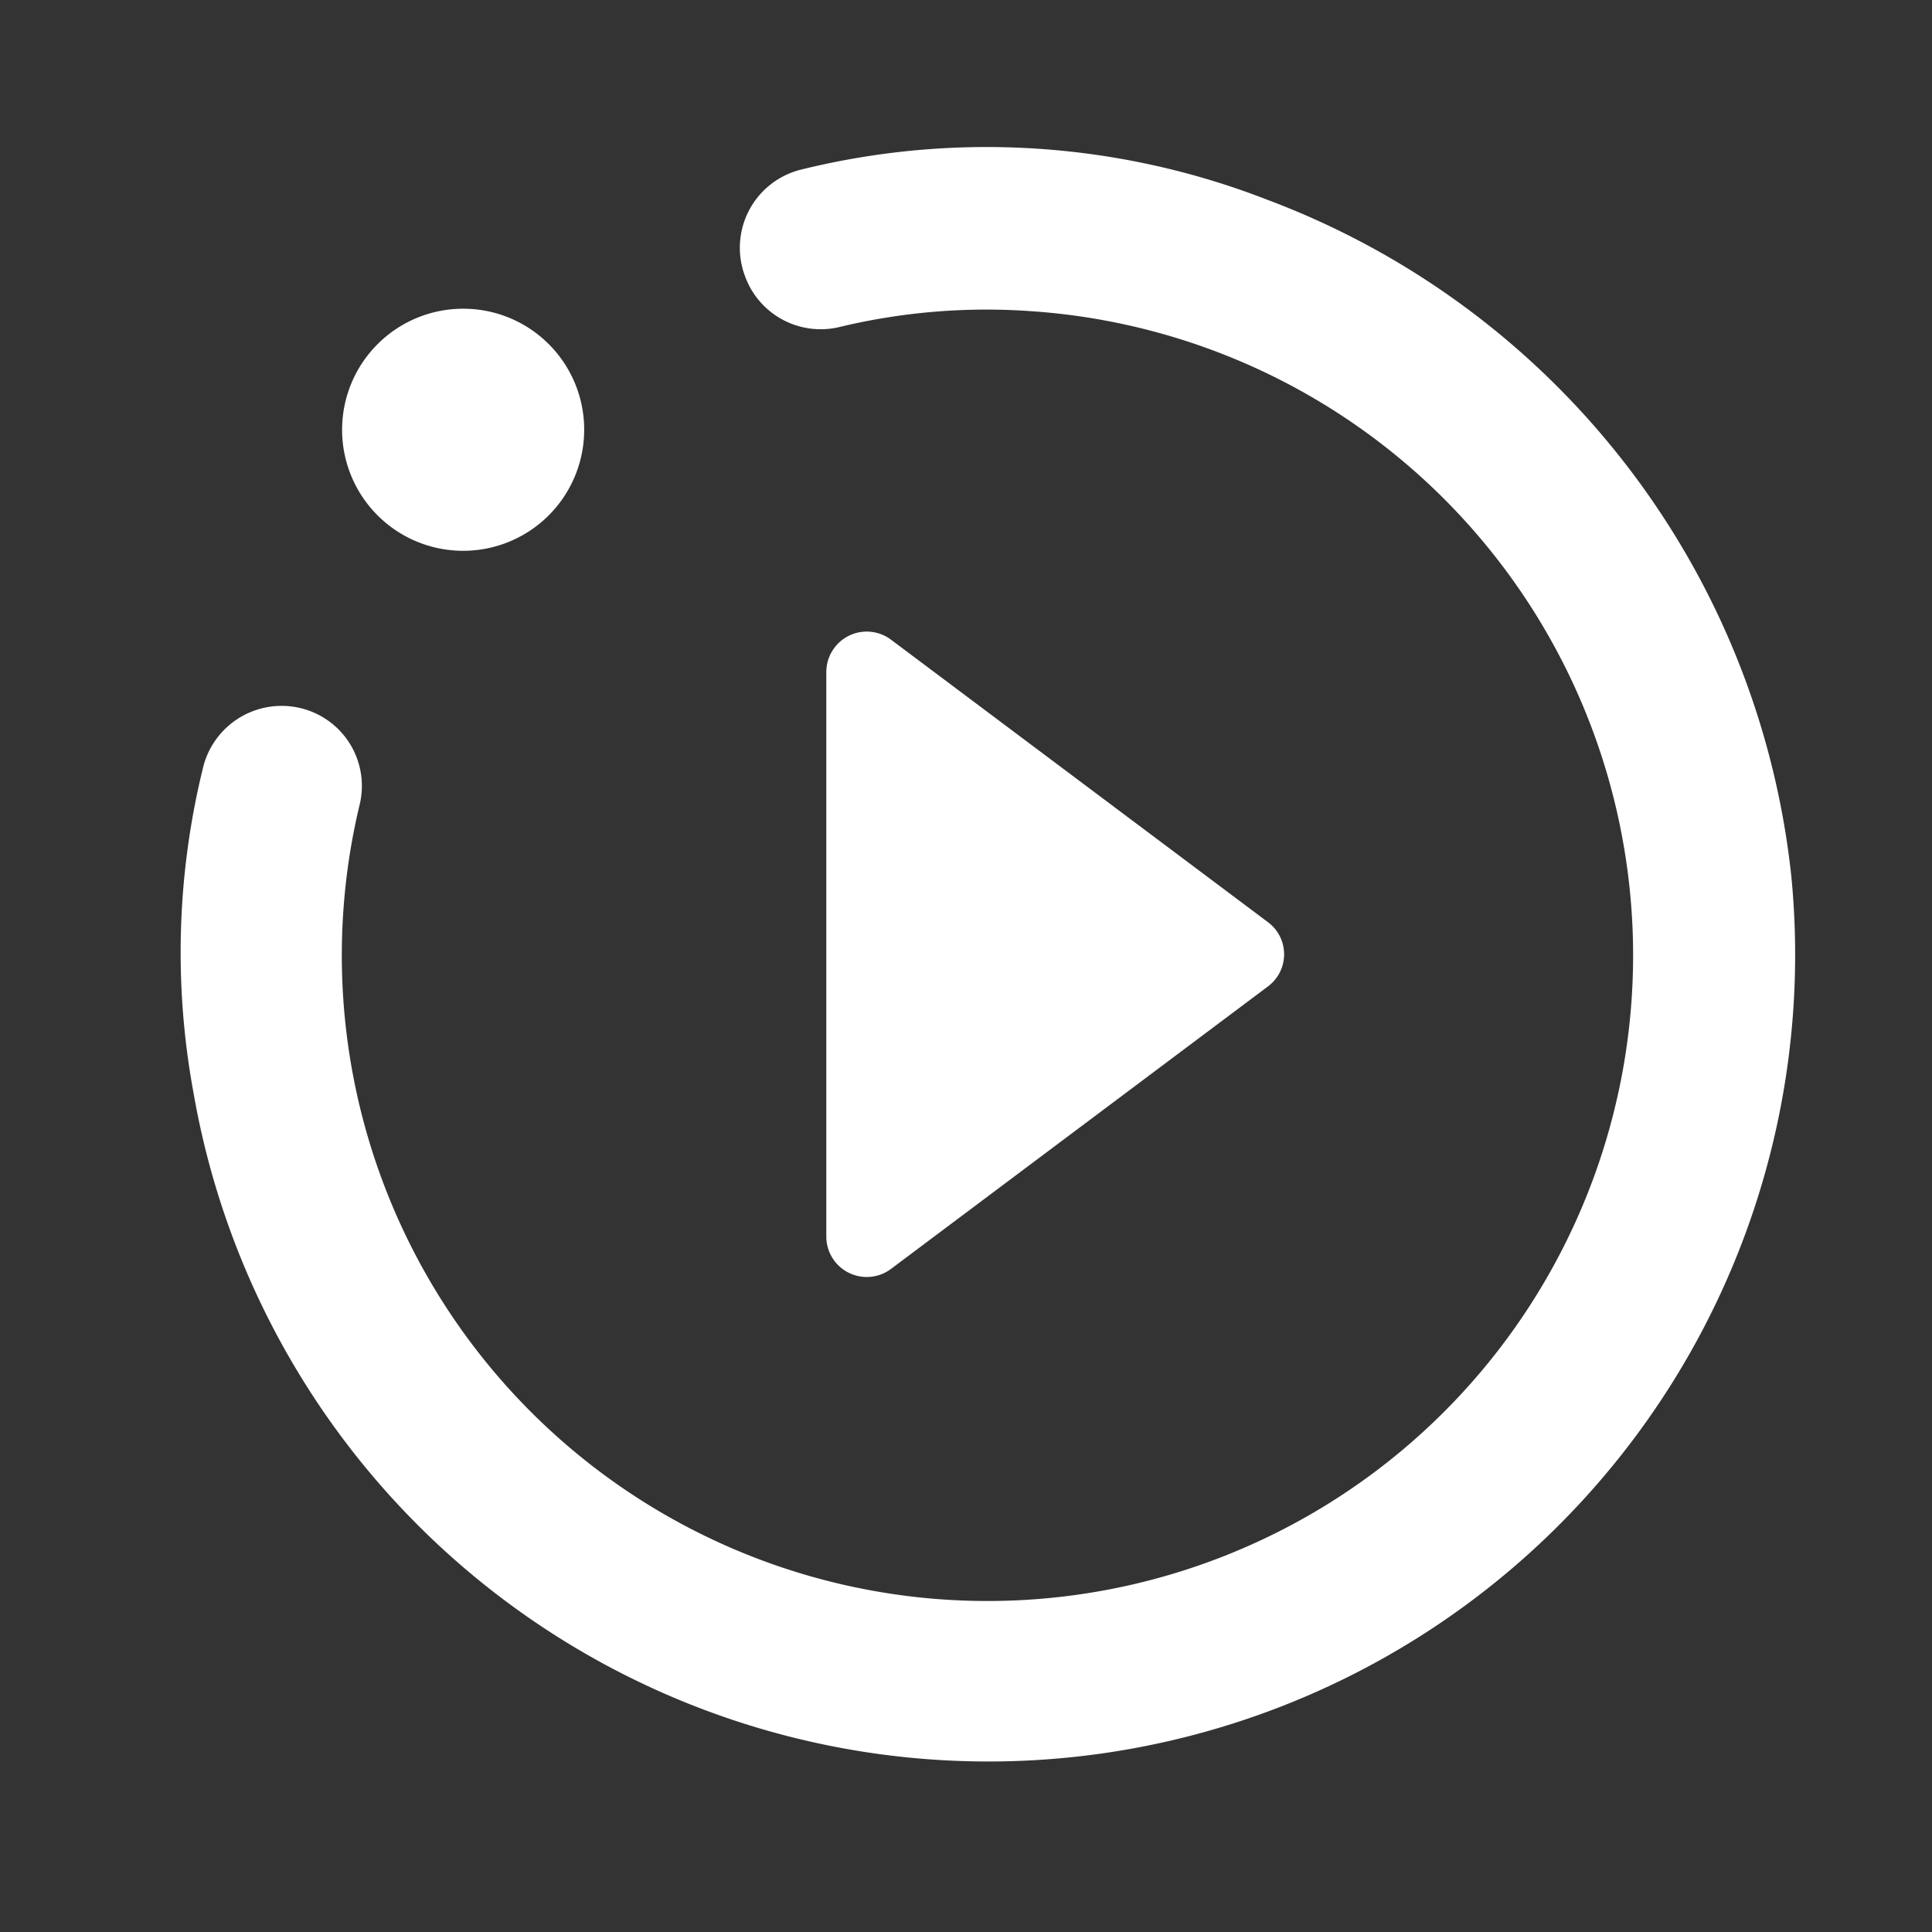 <svg xmlns="http://www.w3.org/2000/svg" width="43" height="43" viewBox="0 0 43 43">
  <rect x="0" y="0" width="43" height="43" fill="#333333" stroke="none"/>
  <g id="Group_16" data-name="Group 16" transform="translate(0.429 0.076)">
    <rect id="Rectangle_18" data-name="Rectangle 18" width="43" height="43" transform="translate(-0.429 -0.076)" fill="none"/>
    <path id="Path_42" data-name="Path 42" d="M16.369,26.248V13.675a.9.9,0,0,1,1.437-.718l8.388,6.286a.891.891,0,0,1,0,1.437l-8.388,6.286A.9.9,0,0,1,16.369,26.248ZM37.85,18.255a17.956,17.956,0,0,1-35.563,4.8A17.206,17.206,0,0,1,2.5,15.795a1.8,1.8,0,0,1,2.353-1.257h0a1.78,1.78,0,0,1,1.132,2.083A14.37,14.37,0,1,0,20.913,5.647a13.969,13.969,0,0,0-4.275.359,1.792,1.792,0,0,1-2.083-1.15h0A1.792,1.792,0,0,1,15.794,2.5a17.22,17.22,0,0,1,10.382.665A18.132,18.132,0,0,1,37.85,18.255ZM8.286,5.593A2.694,2.694,0,1,0,10.98,8.287,2.691,2.691,0,0,0,8.286,5.593Z" transform="translate(1.593 1.202)" fill="#fff"/>
  </g>
</svg>
